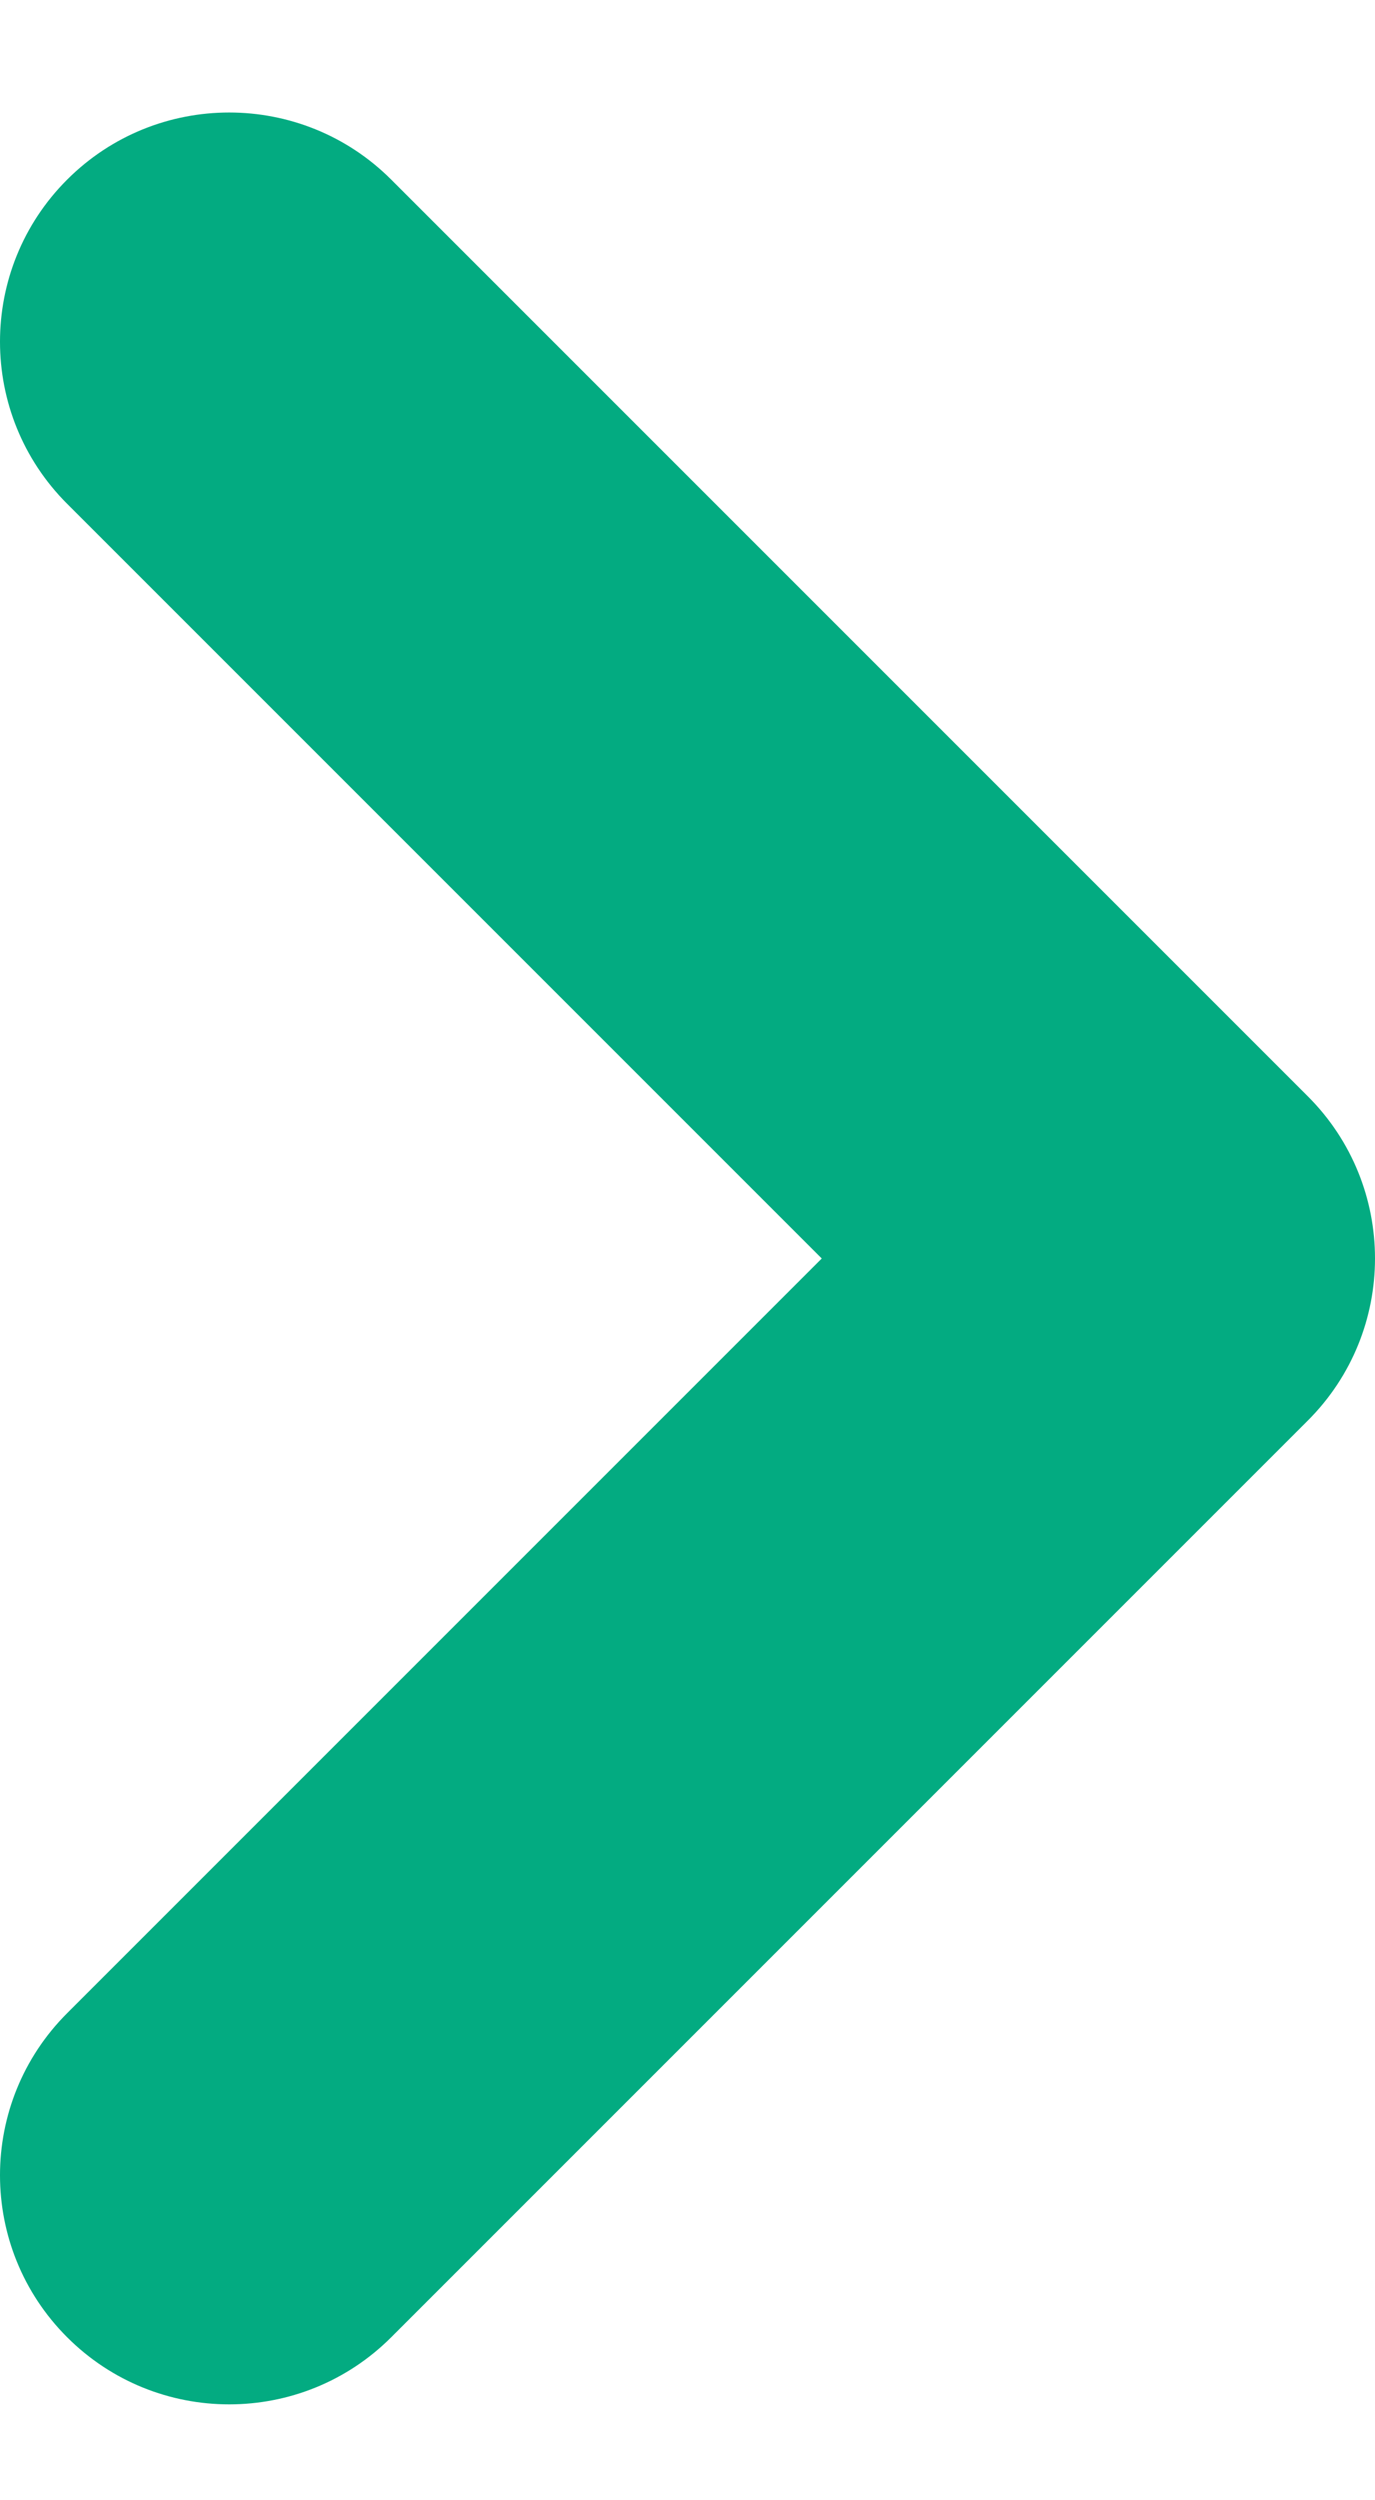 <svg width="11" height="20" viewBox="0 0 11 20" fill="none" xmlns="http://www.w3.org/2000/svg">
<path fill-rule="evenodd" clip-rule="evenodd" d="M0.537 18.696C-0.179 17.98 -0.179 16.82 0.537 16.104L6.574 10.067L0.537 4.03C-0.179 3.314 -0.179 2.153 0.537 1.437C1.253 0.721 2.414 0.721 3.13 1.437L10.463 8.77C11.179 9.486 11.179 10.647 10.463 11.363L3.13 18.696C2.414 19.412 1.253 19.412 0.537 18.696Z" fill="#03AB81"/>
</svg>
